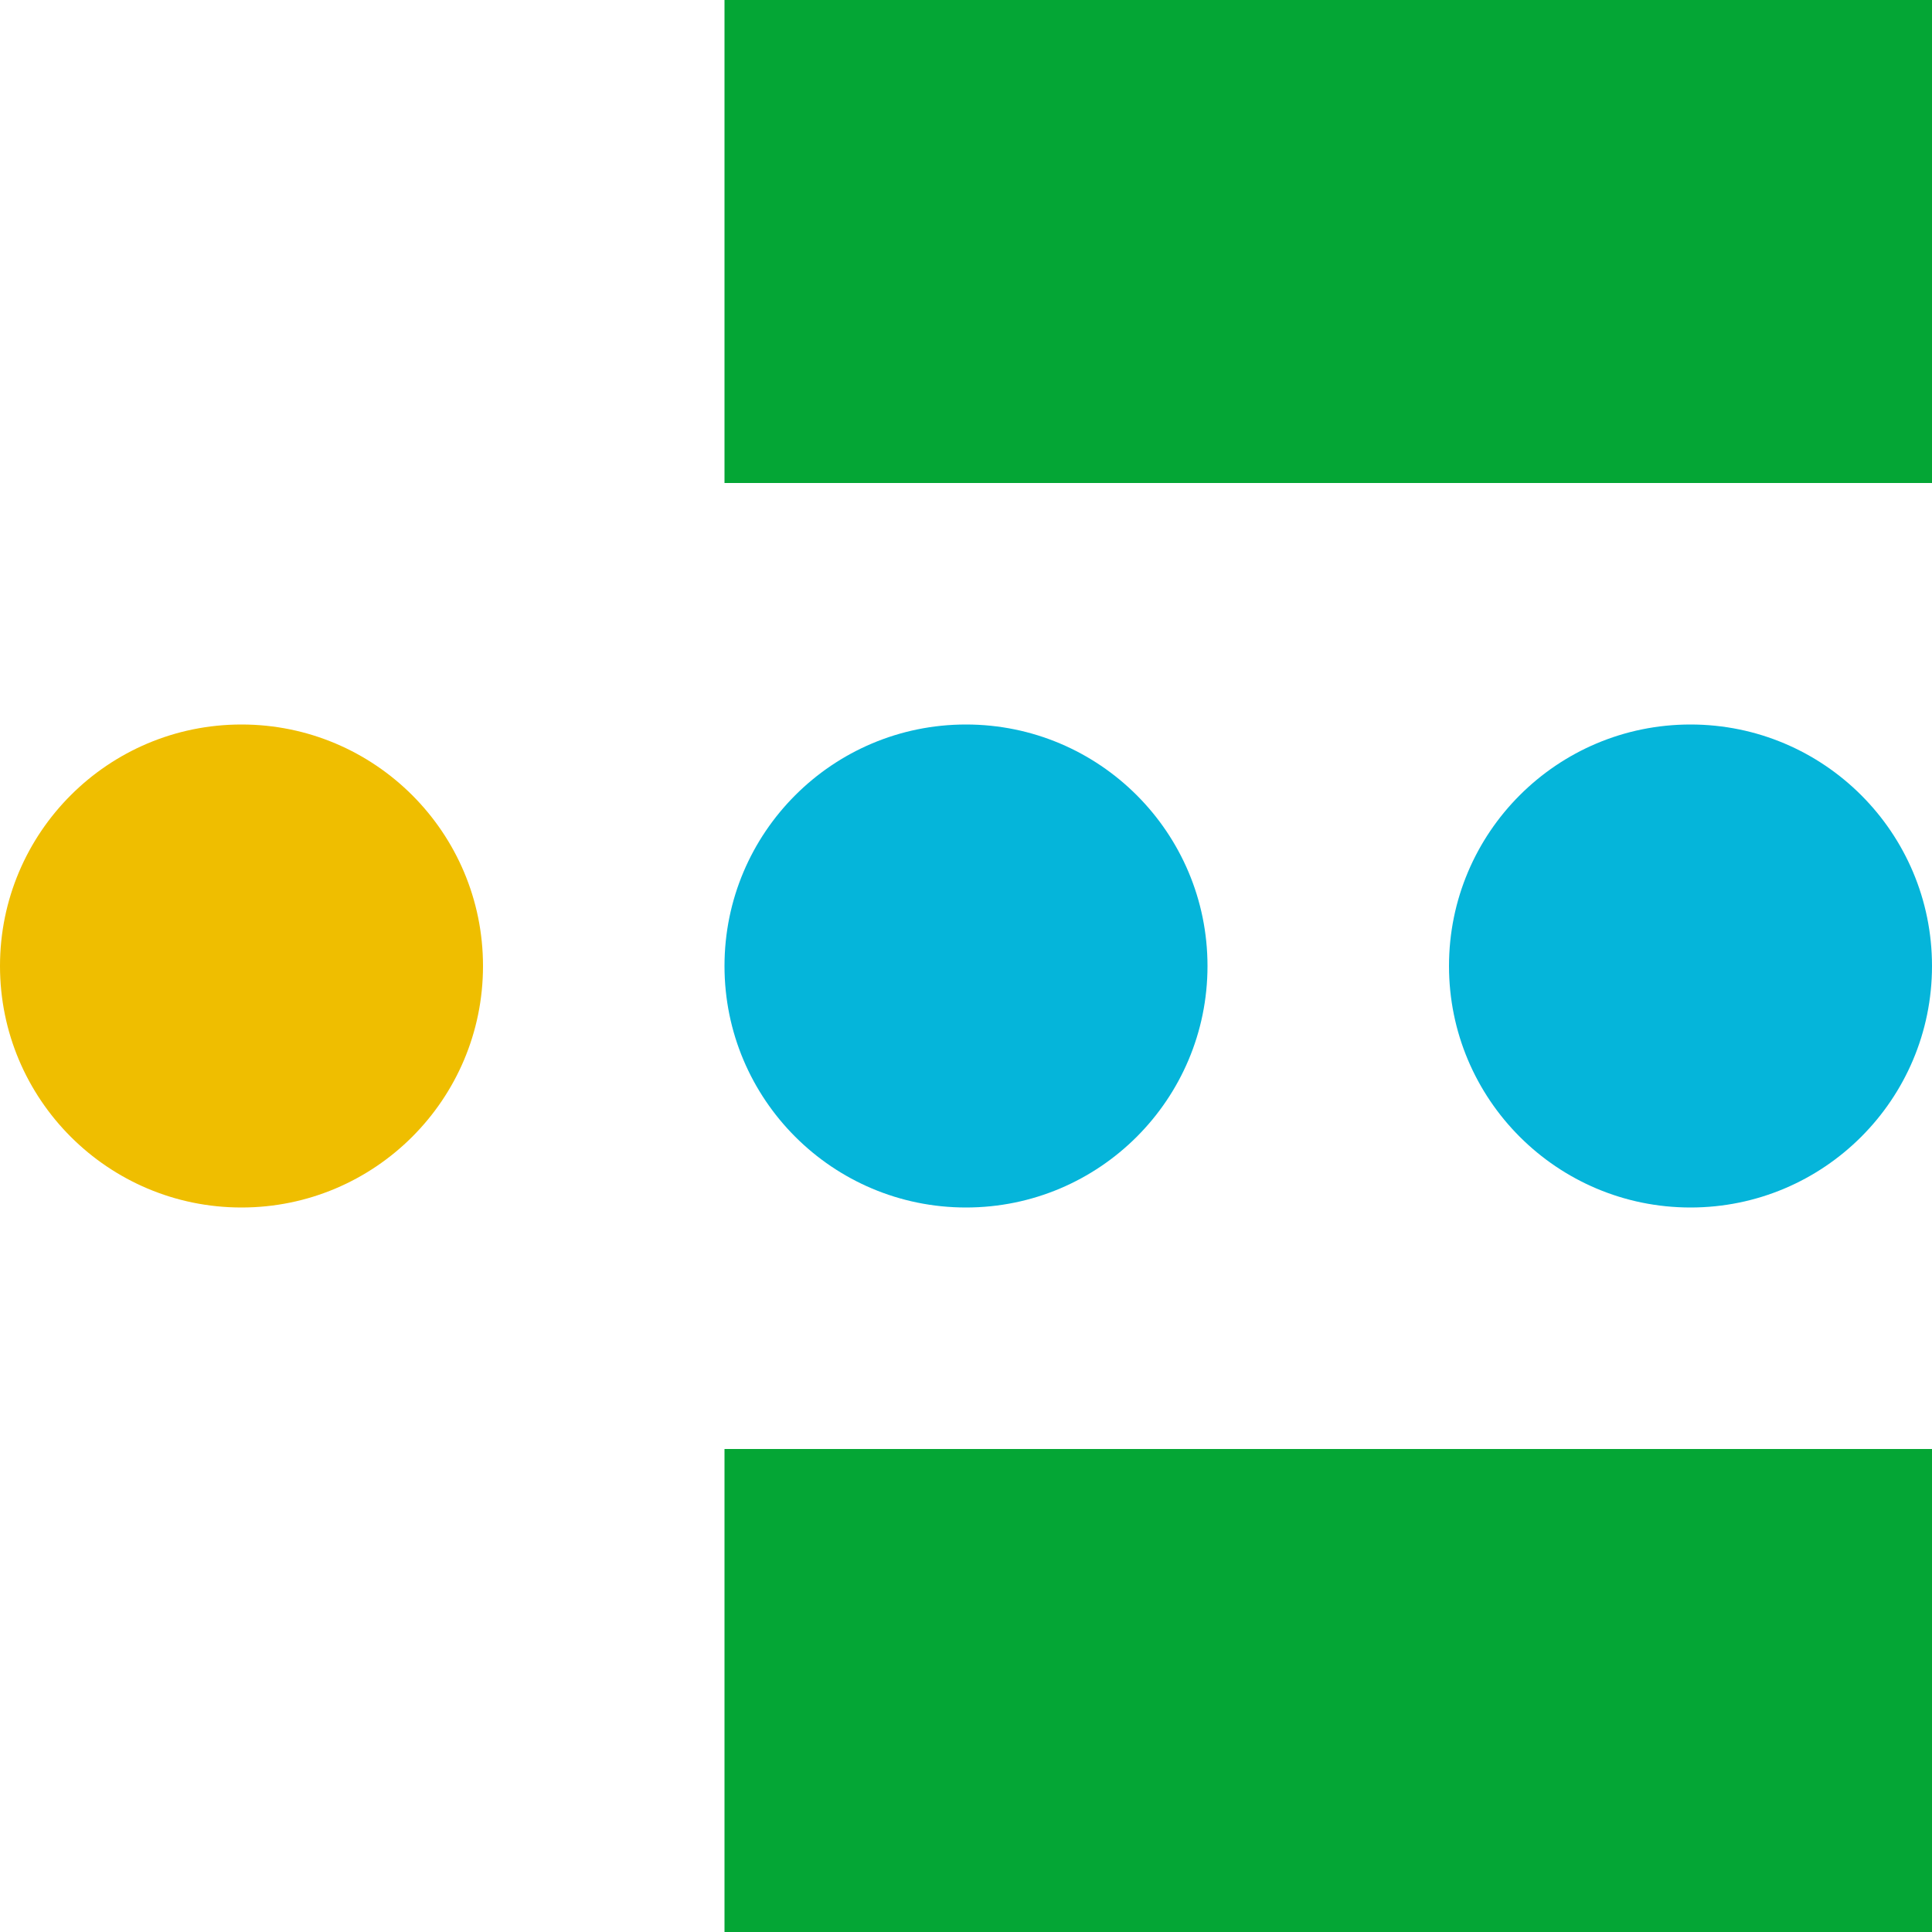 
<svg width="50" height="50" viewBox="0 0 50 50" fill="none" xmlns="http://www.w3.org/2000/svg">
<g clip-path="url(#clip0)">
<rect width="50" height="50"/>
<circle cx="6.25" cy="25" r="6.25" fill="#EFBE00"/>
<circle cx="25" cy="25" r="6.25" fill="#05B5DA"/>
<circle cx="43.75" cy="25" r="6.25" fill="#05B5DA"/>
<rect x="18.75" width="31.25" height="12.5" fill="#04A635"/>
<rect x="18.75" y="37.5" width="31.25" height="12.5" fill="#04A635"/>
</g>
<defs>
<clipPath id="clip0">
<rect width="50" height="50" fill="white"/>
</clipPath>
</defs>
</svg>
